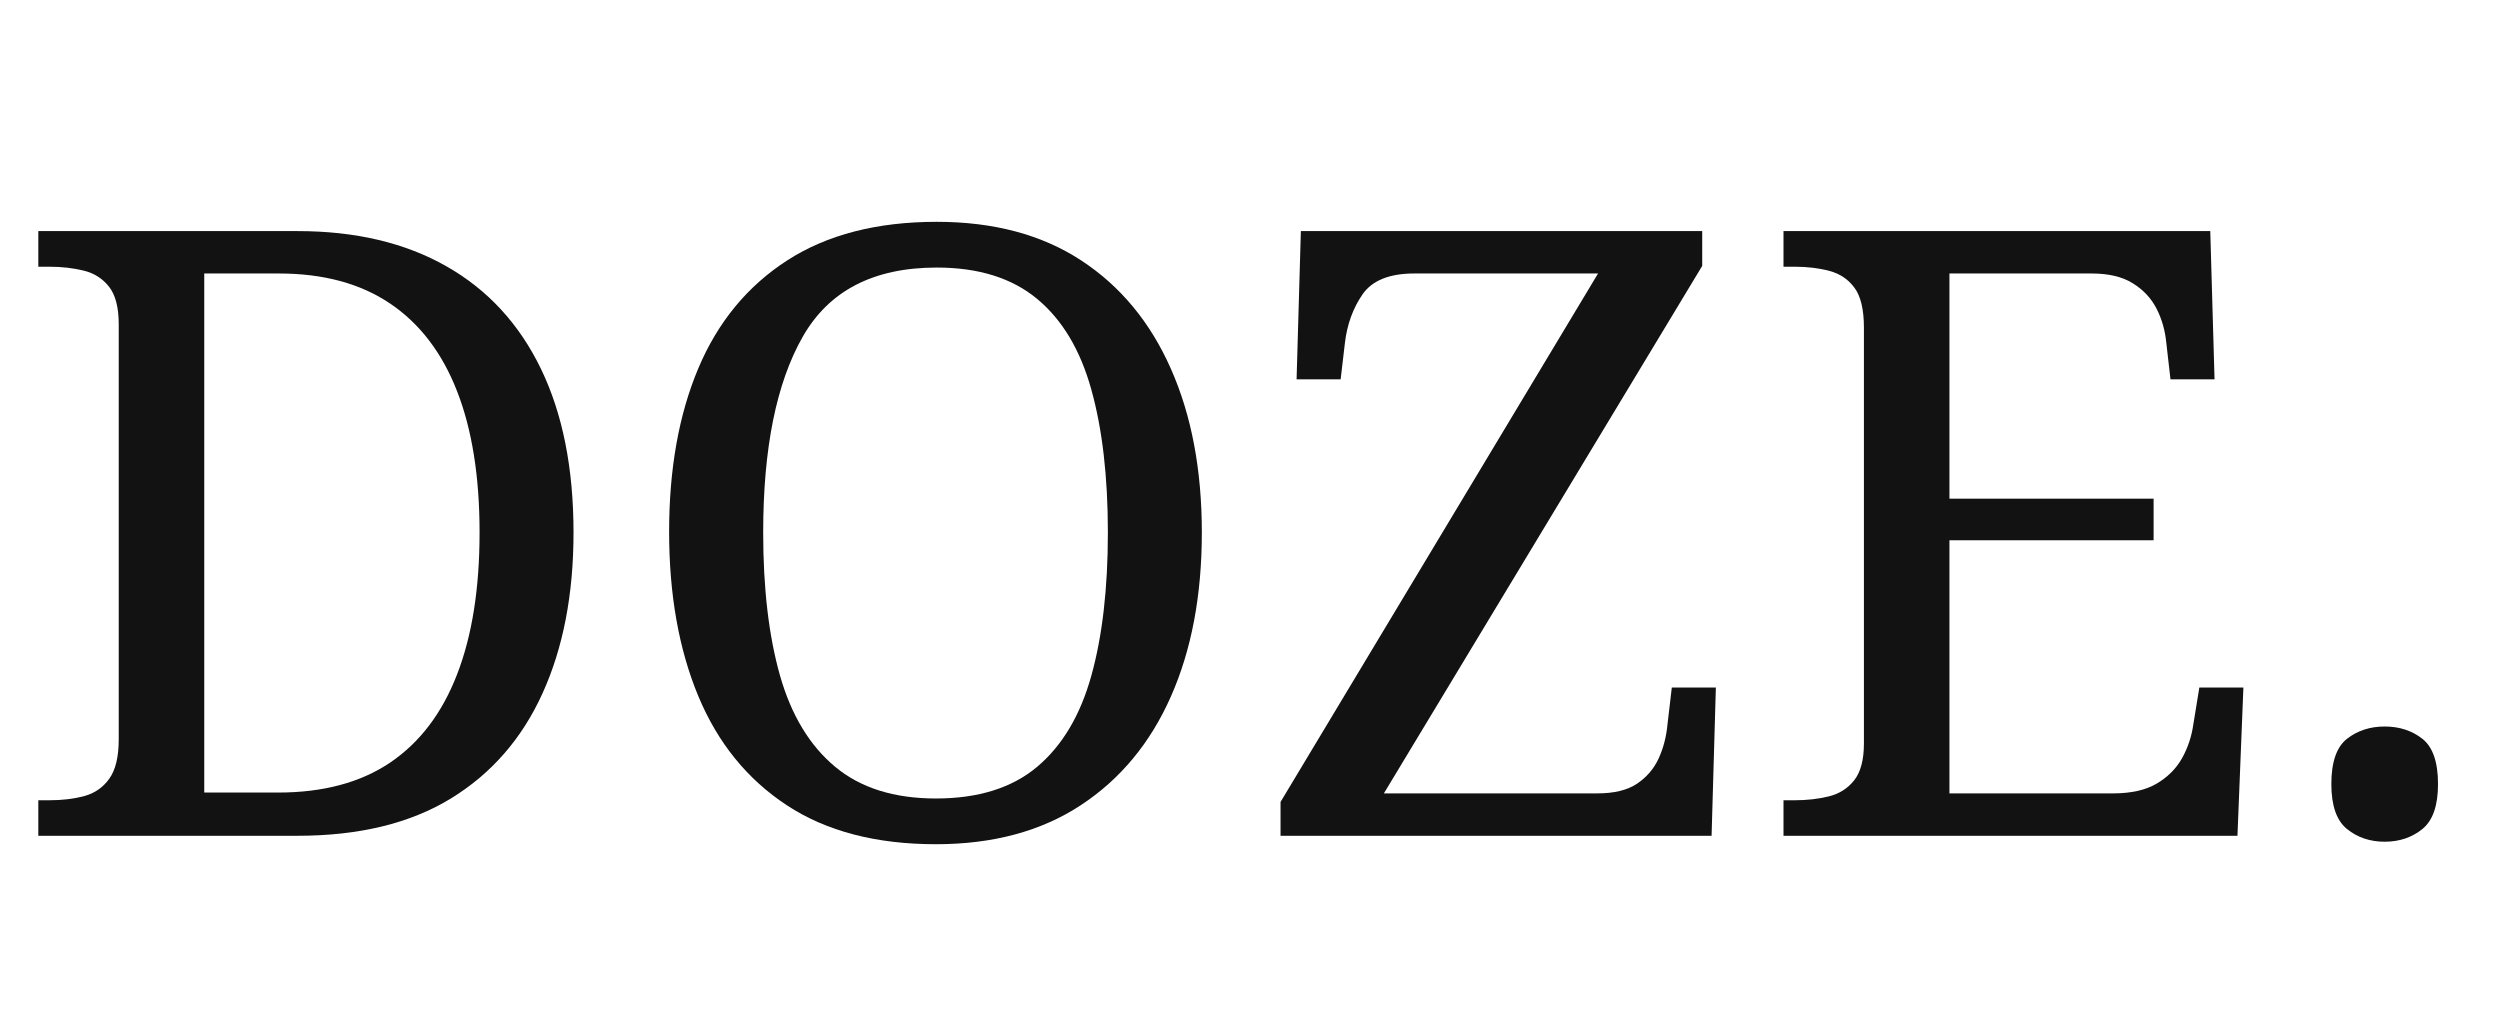 <svg version="1.2" preserveAspectRatio="xMidYMid meet" height="203" viewBox="0 0 375 152.25" zoomAndPan="magnify" width="500" xmlns:xlink="http://www.w3.org/1999/xlink" xmlns="http://www.w3.org/2000/svg"><defs></defs><g id="e5d479aecd"><g style="fill:#121212;fill-opacity:1;"><g transform="translate(0.919, 125.367)"><path d="M 4.828 0 L 4.828 -5.328 L 6.484 -5.328 C 8.43 -5.328 10.188 -5.539 11.75 -5.969 C 13.312 -6.395 14.555 -7.266 15.484 -8.578 C 16.422 -9.891 16.891 -11.859 16.891 -14.484 L 16.891 -76.734 C 16.891 -79.266 16.398 -81.145 15.422 -82.375 C 14.453 -83.602 13.18 -84.406 11.609 -84.781 C 10.047 -85.164 8.336 -85.359 6.484 -85.359 L 4.828 -85.359 L 4.828 -90.703 L 43.703 -90.703 C 52.422 -90.703 59.867 -88.941 66.047 -85.422 C 72.234 -81.91 76.957 -76.785 80.219 -70.047 C 83.477 -63.316 85.109 -55.129 85.109 -45.484 C 85.109 -36.242 83.562 -28.211 80.469 -21.391 C 77.383 -14.578 72.789 -9.305 66.688 -5.578 C 60.594 -1.859 52.93 0 43.703 0 Z M 40.781 -6.484 C 47.551 -6.484 53.16 -7.984 57.609 -10.984 C 62.055 -13.992 65.398 -18.398 67.641 -24.203 C 69.891 -30.004 71.016 -37.098 71.016 -45.484 C 71.016 -53.859 69.891 -60.926 67.641 -66.688 C 65.398 -72.445 62.055 -76.828 57.609 -79.828 C 53.16 -82.836 47.594 -84.344 40.906 -84.344 L 29.719 -84.344 L 29.719 -6.484 Z M 40.781 -6.484" style="stroke:none"></path></g></g><g style="fill:#121212;fill-opacity:1;"><g transform="translate(93.259, 125.367)"><path d="M 47.125 1.266 C 38.145 1.266 30.691 -0.68 24.766 -4.578 C 18.836 -8.473 14.41 -13.93 11.484 -20.953 C 8.566 -27.984 7.109 -36.203 7.109 -45.609 C 7.109 -55.004 8.566 -63.172 11.484 -70.109 C 14.41 -77.055 18.859 -82.457 24.828 -86.312 C 30.805 -90.164 38.281 -92.094 47.25 -92.094 C 55.801 -92.094 63.02 -90.164 68.906 -86.312 C 74.801 -82.457 79.289 -77.035 82.375 -70.047 C 85.469 -63.066 87.016 -54.879 87.016 -45.484 C 87.016 -36.078 85.469 -27.879 82.375 -20.891 C 79.289 -13.91 74.781 -8.473 68.844 -4.578 C 62.914 -0.68 55.676 1.266 47.125 1.266 Z M 47.125 -5.594 C 53.477 -5.594 58.539 -7.176 62.312 -10.344 C 66.082 -13.52 68.789 -18.07 70.438 -24 C 72.094 -29.938 72.922 -37.098 72.922 -45.484 C 72.922 -53.859 72.094 -61.008 70.438 -66.938 C 68.789 -72.875 66.082 -77.406 62.312 -80.531 C 58.539 -83.664 53.52 -85.234 47.25 -85.234 C 37.77 -85.234 31.062 -81.758 27.125 -74.812 C 23.188 -67.875 21.219 -58.098 21.219 -45.484 C 21.219 -37.098 22.062 -29.938 23.75 -24 C 25.445 -18.07 28.203 -13.52 32.016 -10.344 C 35.828 -7.176 40.863 -5.594 47.125 -5.594 Z M 47.125 -5.594" style="stroke:none"></path></g></g><g style="fill:#121212;fill-opacity:1;"><g transform="translate(187.504, 125.367)"><path d="M 4.578 0 L 4.578 -5.078 L 52.203 -84.344 L 24.641 -84.344 C 20.922 -84.344 18.336 -83.305 16.891 -81.234 C 15.453 -79.16 14.566 -76.727 14.234 -73.938 L 13.594 -68.469 L 6.984 -68.469 L 7.625 -90.703 L 67.828 -90.703 L 67.828 -85.484 L 20.078 -6.359 L 52.078 -6.359 C 54.617 -6.359 56.609 -6.844 58.047 -7.812 C 59.492 -8.781 60.578 -10.047 61.297 -11.609 C 62.016 -13.18 62.457 -14.898 62.625 -16.766 L 63.266 -22.234 L 69.875 -22.234 L 69.234 0 Z M 4.578 0" style="stroke:none"></path></g></g><g style="fill:#121212;fill-opacity:1;"><g transform="translate(262.697, 125.367)"><path d="M 4.828 0 L 4.828 -5.328 L 6.484 -5.328 C 8.336 -5.328 10.047 -5.52 11.609 -5.906 C 13.18 -6.289 14.453 -7.094 15.422 -8.312 C 16.398 -9.539 16.891 -11.383 16.891 -13.844 L 16.891 -76.219 C 16.891 -78.926 16.422 -80.914 15.484 -82.188 C 14.555 -83.457 13.312 -84.301 11.75 -84.719 C 10.188 -85.145 8.43 -85.359 6.484 -85.359 L 4.828 -85.359 L 4.828 -90.703 L 68.844 -90.703 L 69.484 -68.469 L 62.875 -68.469 L 62.25 -73.938 C 62.07 -75.801 61.582 -77.516 60.781 -79.078 C 59.977 -80.641 58.789 -81.906 57.219 -82.875 C 55.656 -83.852 53.602 -84.344 51.062 -84.344 L 29.719 -84.344 L 29.719 -50.562 L 60.344 -50.562 L 60.344 -44.328 L 29.719 -44.328 L 29.719 -6.359 L 54.25 -6.359 C 56.957 -6.359 59.133 -6.844 60.781 -7.812 C 62.438 -8.781 63.707 -10.047 64.594 -11.609 C 65.477 -13.18 66.051 -14.898 66.312 -16.766 L 67.203 -22.234 L 73.812 -22.234 L 72.922 0 Z M 4.828 0" style="stroke:none"></path></g></g><g style="fill:#121212;fill-opacity:1;"><g transform="translate(341.827, 125.367)"><path d="M 15.875 0.891 C 13.676 0.891 11.789 0.254 10.219 -1.016 C 8.656 -2.285 7.875 -4.531 7.875 -7.75 C 7.875 -11.051 8.656 -13.316 10.219 -14.547 C 11.789 -15.773 13.676 -16.391 15.875 -16.391 C 18.082 -16.391 19.969 -15.773 21.531 -14.547 C 23.094 -13.316 23.875 -11.051 23.875 -7.75 C 23.875 -4.531 23.094 -2.285 21.531 -1.016 C 19.969 0.254 18.082 0.891 15.875 0.891 Z M 15.875 0.891" style="stroke:none"></path></g></g></g></svg>